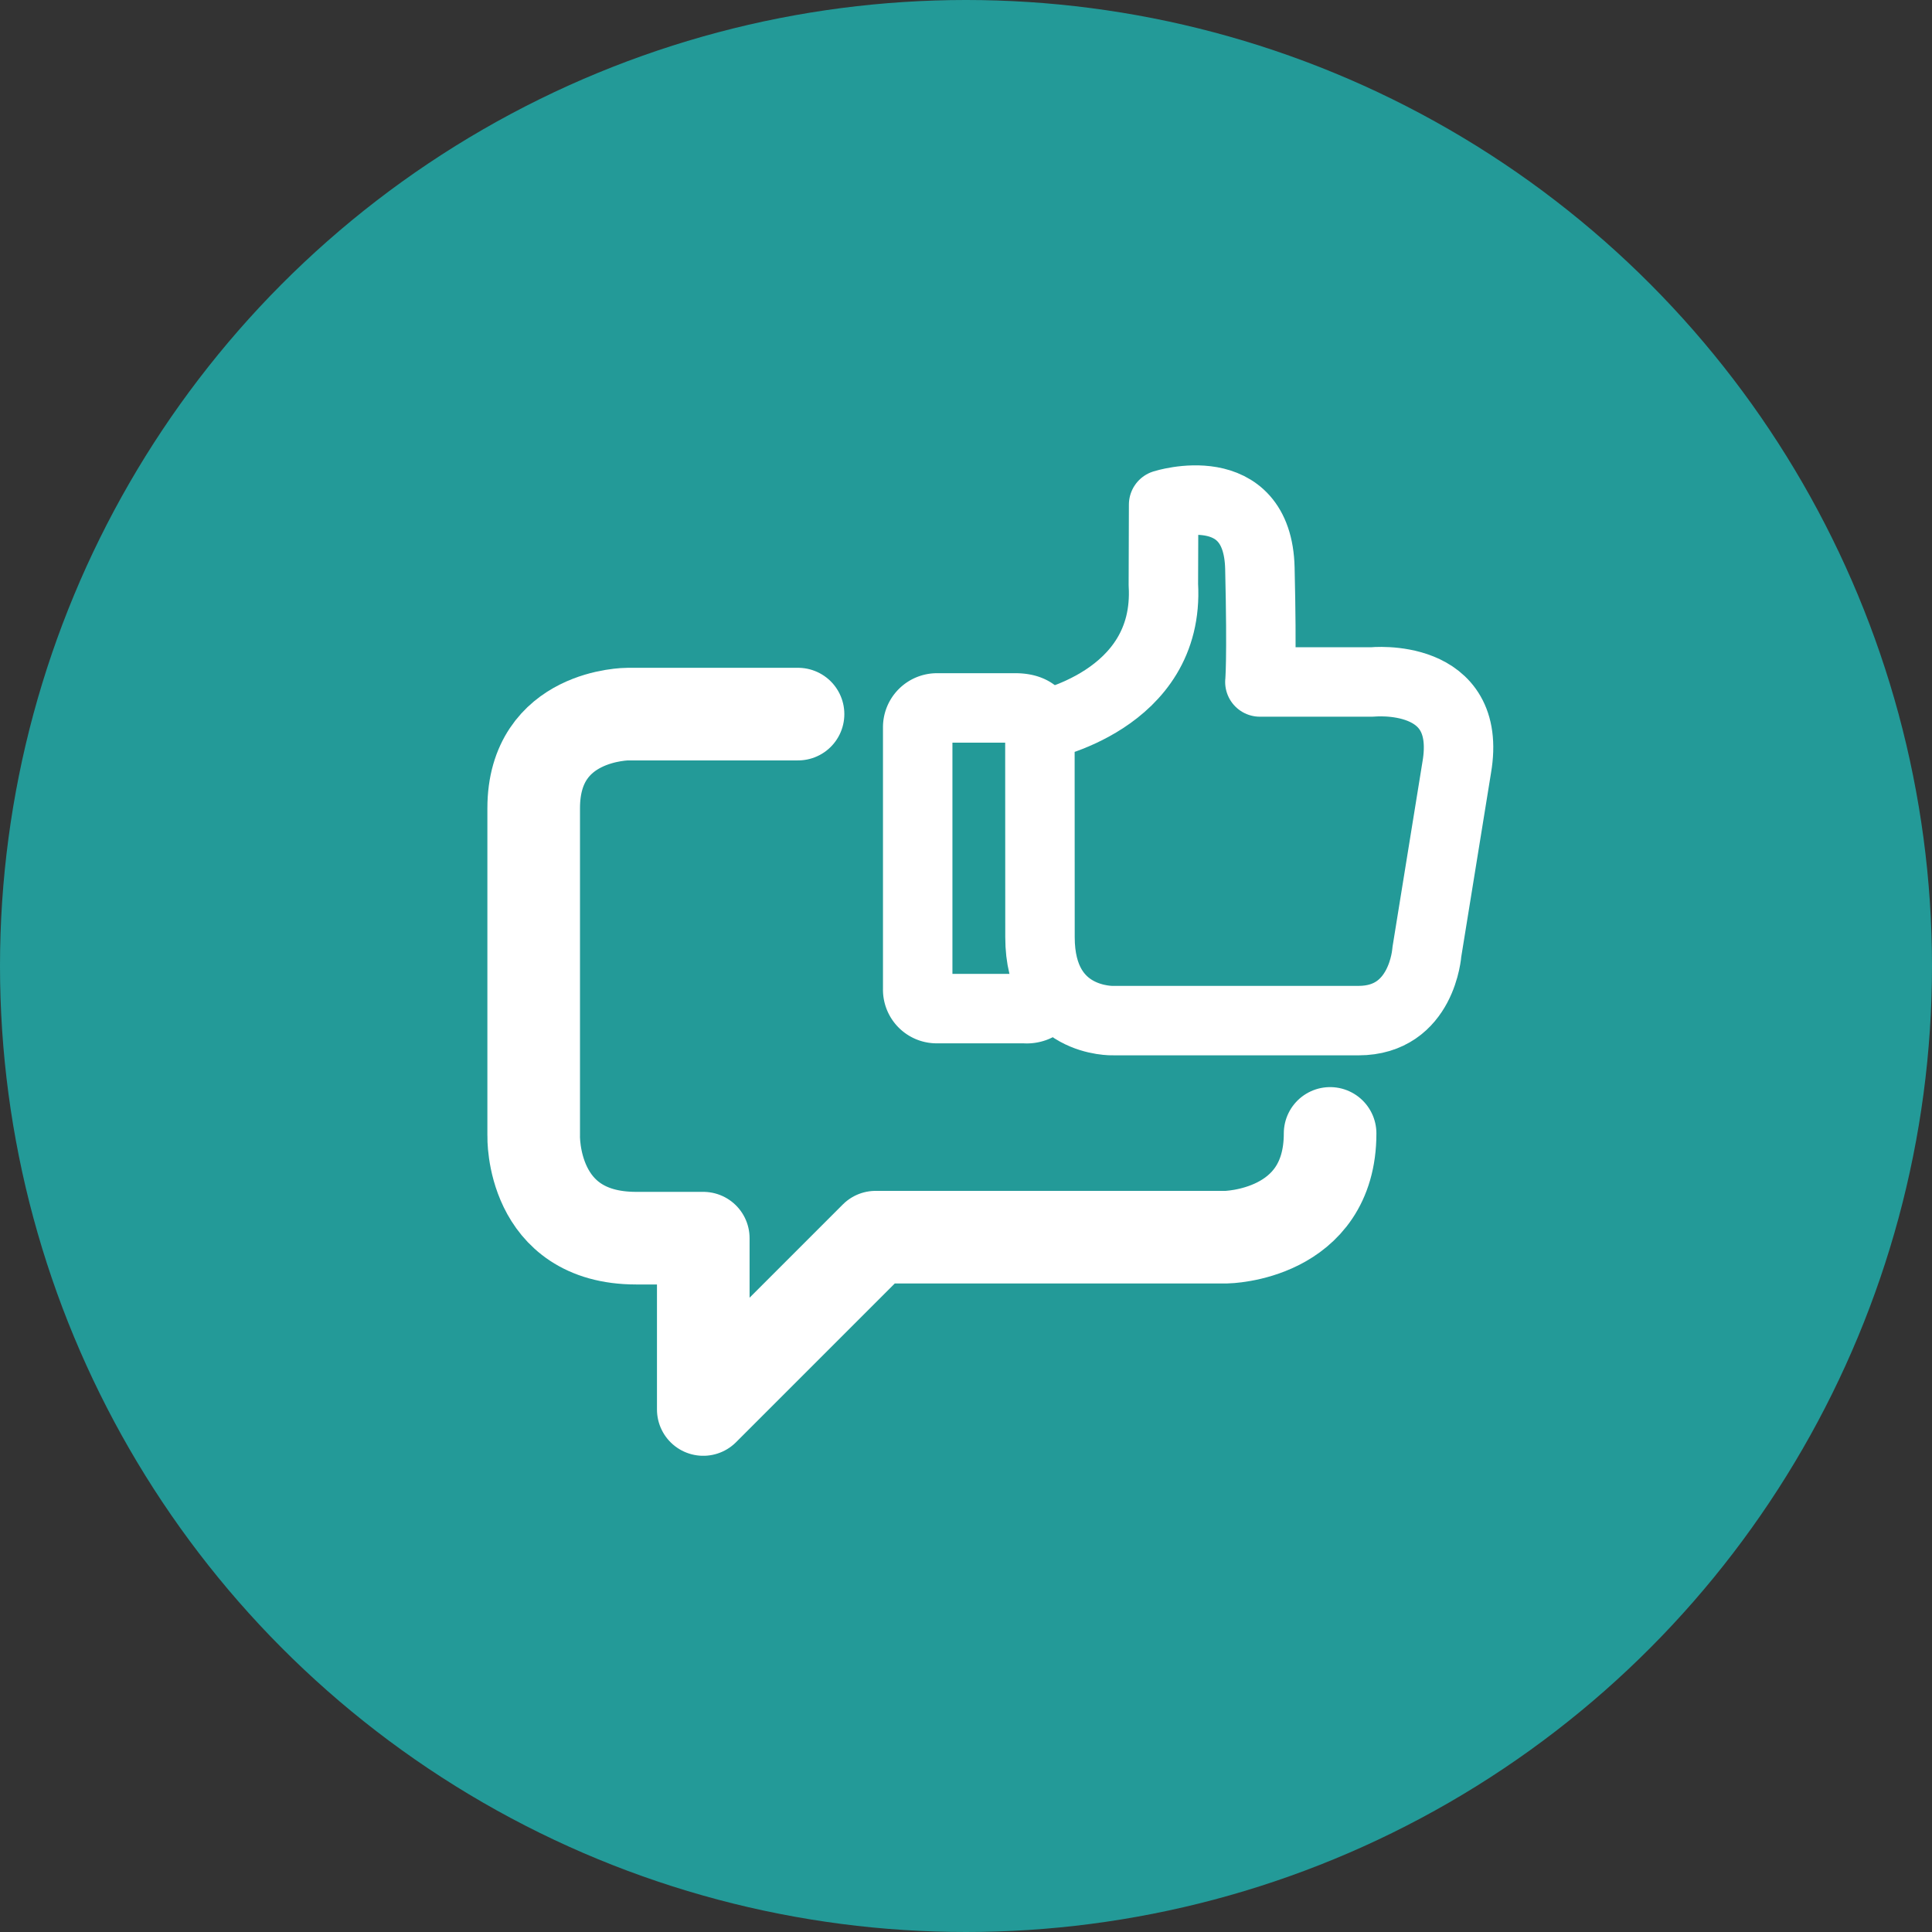 <svg xmlns="http://www.w3.org/2000/svg" width="83.45" height="83.45" viewBox="0 0 83.45 83.45">
  <rect x="0" y="0" width="83.45" height="83.45" fill="#333333" stroke="none"/>
  <g id="Group_6398" data-name="Group 6398" transform="translate(1084 9615)">
    <g id="Contact-yellow-Copy-3" transform="translate(-1084 -9615)">
      <g id="Group-2" transform="translate(0 0)">
        <g id="Group">
          <circle id="Oval-3" cx="41.725" cy="41.725" r="41.725" fill="#239a98"/>
        </g>
      </g>
    </g>
    <g id="Group_6382" data-name="Group 6382" transform="translate(-1060.949 -9593.4)">
      <path id="Path_1784" data-name="Path 1784" d="M12.918,19.35H5.563S1.5,19.35,1.5,23.414V37.561s-.132,4.425,4.425,4.425h2.9v7.4l7.443-7.443H31.413S35.9,41.88,35.9,37.461" transform="translate(-1.499 -10.105)" fill="none" stroke="#fff" stroke-linecap="round" stroke-linejoin="round" stroke-miterlimit="10" stroke-width="4"/>
      <g id="Group_5562" data-name="Group 5562" transform="translate(16.588)">
        <path id="Path_1785" data-name="Path 1785" d="M56.24,11.253s5.626-1.051,5.333-6.094L61.584,1.7S65.647.407,65.742,4.448s0,4.912,0,4.912h4.85s4.363-.454,3.653,3.686L72.953,21.03S72.759,23.987,70,23.987H59.41s-3.166.113-3.166-3.605S56.24,11.253,56.24,11.253Z" transform="translate(-50.962 -1.503)" fill="none" stroke="#fff" stroke-linecap="round" stroke-linejoin="round" stroke-miterlimit="10" stroke-width="3"/>
        <path id="Path_1786" data-name="Path 1786" d="M47.1,26.8s.081-.776-1.065-.776H42.655a.833.833,0,0,0-.835.835V38.169a.818.818,0,0,0,.842.842h3.774a.981.981,0,0,0,1.072-1.072" transform="translate(-41.82 -17.046)" fill="none" stroke="#fff" stroke-linecap="round" stroke-linejoin="round" stroke-miterlimit="10" stroke-width="3"/>
      </g>
    </g>
  </g>
</svg>
